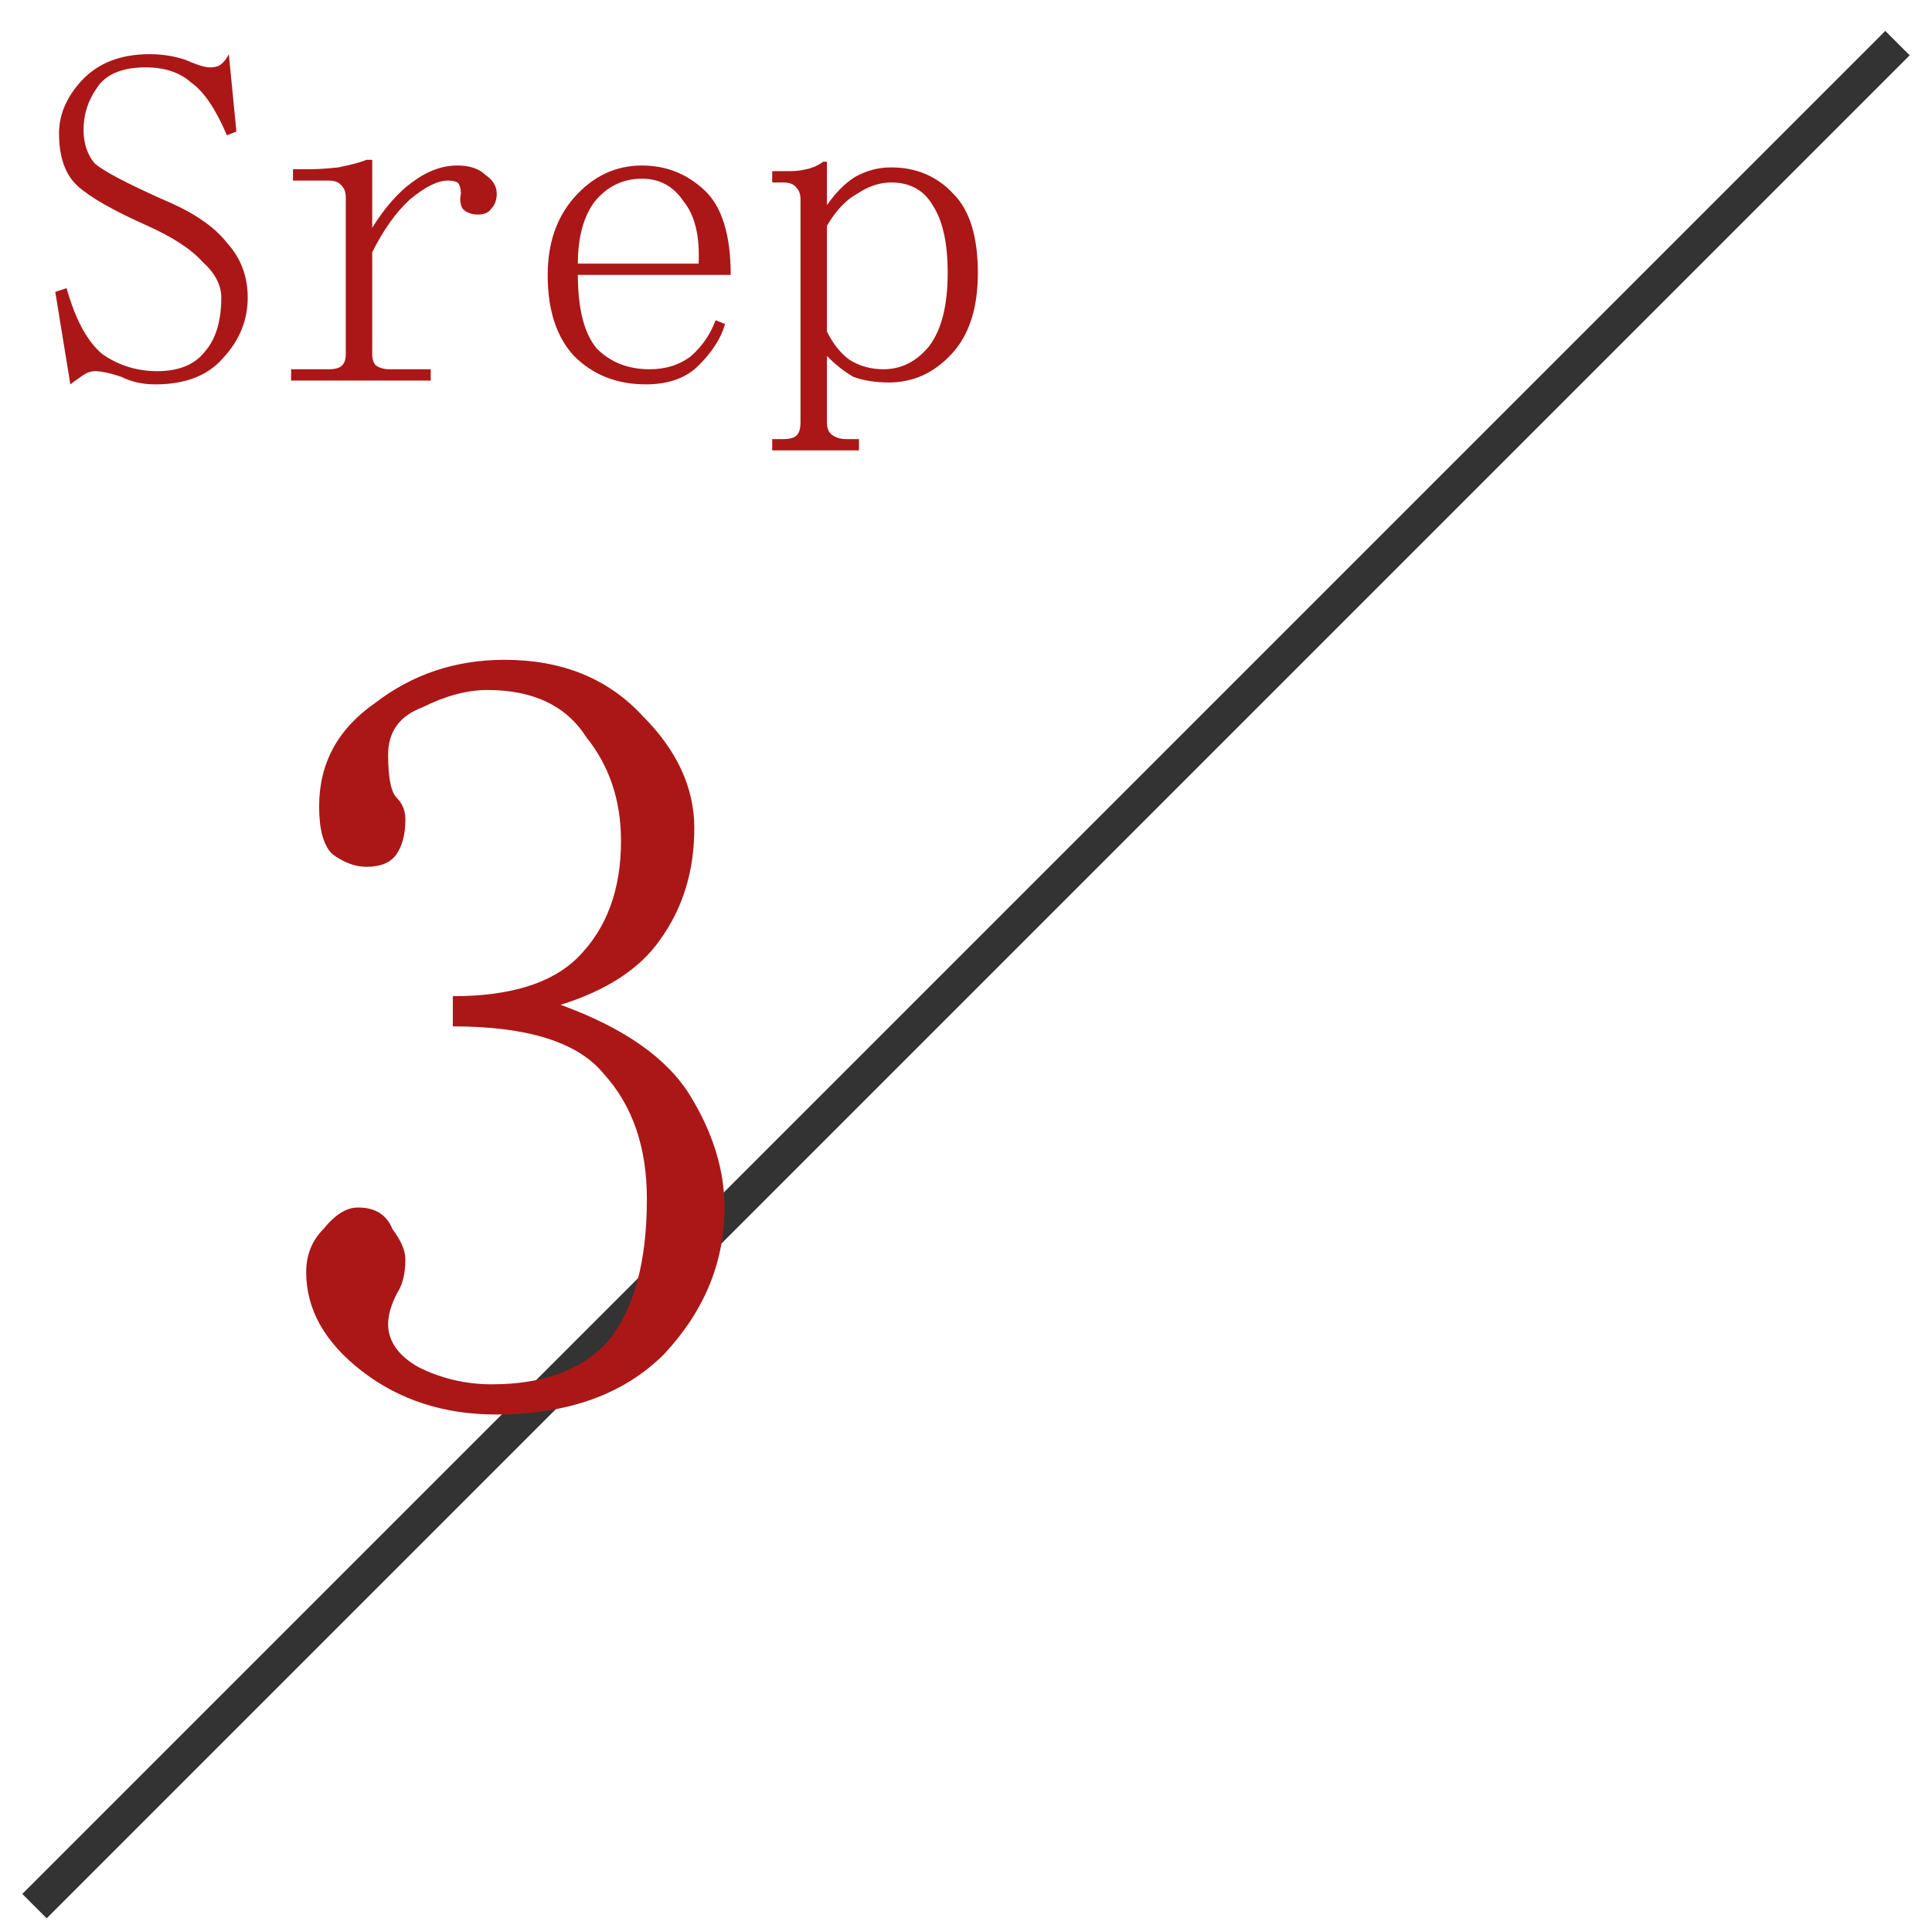 <svg width="56" height="56" viewBox="0 0 56 56" fill="none" xmlns="http://www.w3.org/2000/svg">
<path d="M1 55.25L55 1.25" stroke="#333333"/>
<path d="M4.281 6.547C3.297 6.109 2.622 5.727 2.258 5.398C1.893 5.07 1.711 4.56 1.711 3.867C1.711 3.32 1.93 2.81 2.367 2.336C2.841 1.826 3.497 1.57 4.336 1.57C4.701 1.57 5.047 1.625 5.375 1.734C5.703 1.88 5.94 1.953 6.086 1.953C6.195 1.953 6.286 1.935 6.359 1.898C6.469 1.826 6.56 1.716 6.633 1.57L6.852 3.812L6.578 3.922C6.25 3.156 5.904 2.646 5.539 2.391C5.211 2.099 4.773 1.953 4.227 1.953C3.534 1.953 3.06 2.154 2.805 2.555C2.549 2.919 2.422 3.32 2.422 3.758C2.422 4.159 2.531 4.487 2.75 4.742C3.005 4.961 3.661 5.307 4.719 5.781C5.594 6.146 6.214 6.565 6.578 7.039C6.979 7.477 7.18 8.005 7.18 8.625C7.18 9.281 6.943 9.865 6.469 10.375C6.031 10.885 5.375 11.141 4.5 11.141C4.135 11.141 3.807 11.068 3.516 10.922C3.188 10.812 2.932 10.758 2.75 10.758C2.641 10.758 2.531 10.794 2.422 10.867C2.312 10.94 2.185 11.031 2.039 11.141L1.602 8.461L1.93 8.352C2.185 9.263 2.531 9.901 2.969 10.266C3.443 10.594 3.971 10.758 4.555 10.758C5.174 10.758 5.63 10.575 5.922 10.211C6.25 9.846 6.414 9.318 6.414 8.625C6.414 8.26 6.232 7.914 5.867 7.586C5.539 7.221 5.01 6.875 4.281 6.547ZM10.789 6.602C11.154 6.018 11.537 5.581 11.938 5.289C12.375 4.961 12.812 4.797 13.25 4.797C13.615 4.797 13.888 4.888 14.07 5.07C14.289 5.216 14.398 5.398 14.398 5.617C14.398 5.799 14.344 5.945 14.234 6.055C14.162 6.164 14.034 6.219 13.852 6.219C13.669 6.219 13.523 6.164 13.414 6.055C13.341 5.945 13.323 5.799 13.359 5.617C13.359 5.508 13.341 5.417 13.305 5.344C13.268 5.271 13.159 5.234 12.977 5.234C12.685 5.234 12.32 5.417 11.883 5.781C11.482 6.146 11.117 6.656 10.789 7.312V10.266C10.789 10.412 10.825 10.521 10.898 10.594C11.008 10.667 11.135 10.703 11.281 10.703H12.484V11.031H8.438V10.703H9.531C9.714 10.703 9.841 10.667 9.914 10.594C9.987 10.521 10.023 10.412 10.023 10.266V5.727C10.023 5.581 9.987 5.471 9.914 5.398C9.841 5.289 9.714 5.234 9.531 5.234H8.492V4.906H8.93C9.185 4.906 9.477 4.888 9.805 4.852C10.169 4.779 10.443 4.706 10.625 4.633H10.789V6.602ZM20.25 7.641C20.287 6.839 20.141 6.237 19.812 5.836C19.521 5.398 19.12 5.18 18.609 5.18C18.062 5.18 17.607 5.398 17.242 5.836C16.914 6.273 16.75 6.875 16.75 7.641H20.25ZM16.75 7.969C16.75 8.953 16.932 9.664 17.297 10.102C17.698 10.503 18.208 10.703 18.828 10.703C19.302 10.703 19.703 10.575 20.031 10.32C20.359 10.029 20.596 9.682 20.742 9.281L21.016 9.391C20.906 9.792 20.651 10.193 20.25 10.594C19.885 10.958 19.375 11.141 18.719 11.141C17.88 11.141 17.188 10.867 16.641 10.32C16.13 9.773 15.875 8.99 15.875 7.969C15.875 7.057 16.13 6.31 16.641 5.727C17.188 5.107 17.844 4.797 18.609 4.797C19.302 4.797 19.904 5.034 20.414 5.508C20.924 5.982 21.18 6.802 21.18 7.969H16.75ZM24.516 12.727H24.898V13.055H22.383V12.727H22.711C22.893 12.727 23.021 12.69 23.094 12.617C23.167 12.544 23.203 12.417 23.203 12.234V5.781C23.203 5.635 23.167 5.526 23.094 5.453C23.021 5.344 22.893 5.289 22.711 5.289H22.383V4.961H22.875C23.057 4.961 23.221 4.943 23.367 4.906C23.549 4.87 23.713 4.797 23.859 4.688H23.969V5.945C24.224 5.581 24.497 5.307 24.789 5.125C25.117 4.943 25.463 4.852 25.828 4.852C26.557 4.852 27.159 5.107 27.633 5.617C28.107 6.091 28.344 6.857 28.344 7.914C28.344 8.935 28.088 9.719 27.578 10.266C27.068 10.812 26.466 11.086 25.773 11.086C25.372 11.086 25.026 11.031 24.734 10.922C24.479 10.776 24.224 10.575 23.969 10.32V12.234C23.969 12.417 24.023 12.544 24.133 12.617C24.242 12.69 24.37 12.727 24.516 12.727ZM23.969 9.609C24.151 9.974 24.37 10.247 24.625 10.43C24.917 10.612 25.245 10.703 25.609 10.703C26.12 10.703 26.557 10.484 26.922 10.047C27.287 9.573 27.469 8.862 27.469 7.914C27.469 7.039 27.323 6.383 27.031 5.945C26.776 5.508 26.375 5.289 25.828 5.289C25.5 5.289 25.172 5.398 24.844 5.617C24.516 5.799 24.224 6.109 23.969 6.547V9.609Z" fill="#AB1717"/>
<path d="M21 35C21 36.583 20.417 38 19.25 39.25C18.083 40.417 16.458 41 14.375 41C12.875 41 11.583 40.583 10.5 39.75C9.417 38.917 8.875 37.958 8.875 36.875C8.875 36.375 9.042 35.958 9.375 35.625C9.708 35.208 10.042 35 10.375 35C10.875 35 11.208 35.208 11.375 35.625C11.625 35.958 11.75 36.25 11.75 36.5C11.75 36.917 11.667 37.25 11.5 37.5C11.333 37.833 11.25 38.125 11.25 38.375C11.25 38.875 11.542 39.292 12.125 39.625C12.792 39.958 13.5 40.125 14.25 40.125C15.75 40.125 16.875 39.708 17.625 38.875C18.375 37.958 18.75 36.583 18.75 34.75C18.75 33.25 18.333 32.042 17.5 31.125C16.75 30.208 15.292 29.75 13.125 29.75V28.875C14.792 28.875 16 28.5 16.75 27.75C17.583 26.917 18 25.792 18 24.375C18 23.208 17.667 22.208 17 21.375C16.417 20.458 15.458 20 14.125 20C13.542 20 12.917 20.167 12.25 20.5C11.583 20.75 11.25 21.208 11.25 21.875C11.25 22.542 11.333 22.958 11.5 23.125C11.667 23.292 11.75 23.5 11.75 23.75C11.75 24.167 11.667 24.5 11.5 24.75C11.333 25 11.042 25.125 10.625 25.125C10.292 25.125 9.958 25 9.625 24.75C9.375 24.5 9.25 24.042 9.25 23.375C9.25 22.125 9.792 21.125 10.875 20.375C11.958 19.542 13.208 19.125 14.625 19.125C16.292 19.125 17.625 19.667 18.625 20.75C19.625 21.75 20.125 22.833 20.125 24C20.125 25.25 19.792 26.333 19.125 27.25C18.542 28.083 17.583 28.708 16.25 29.125C18.083 29.792 19.333 30.667 20 31.75C20.667 32.833 21 33.917 21 35Z" fill="#AB1717"/>
</svg>
